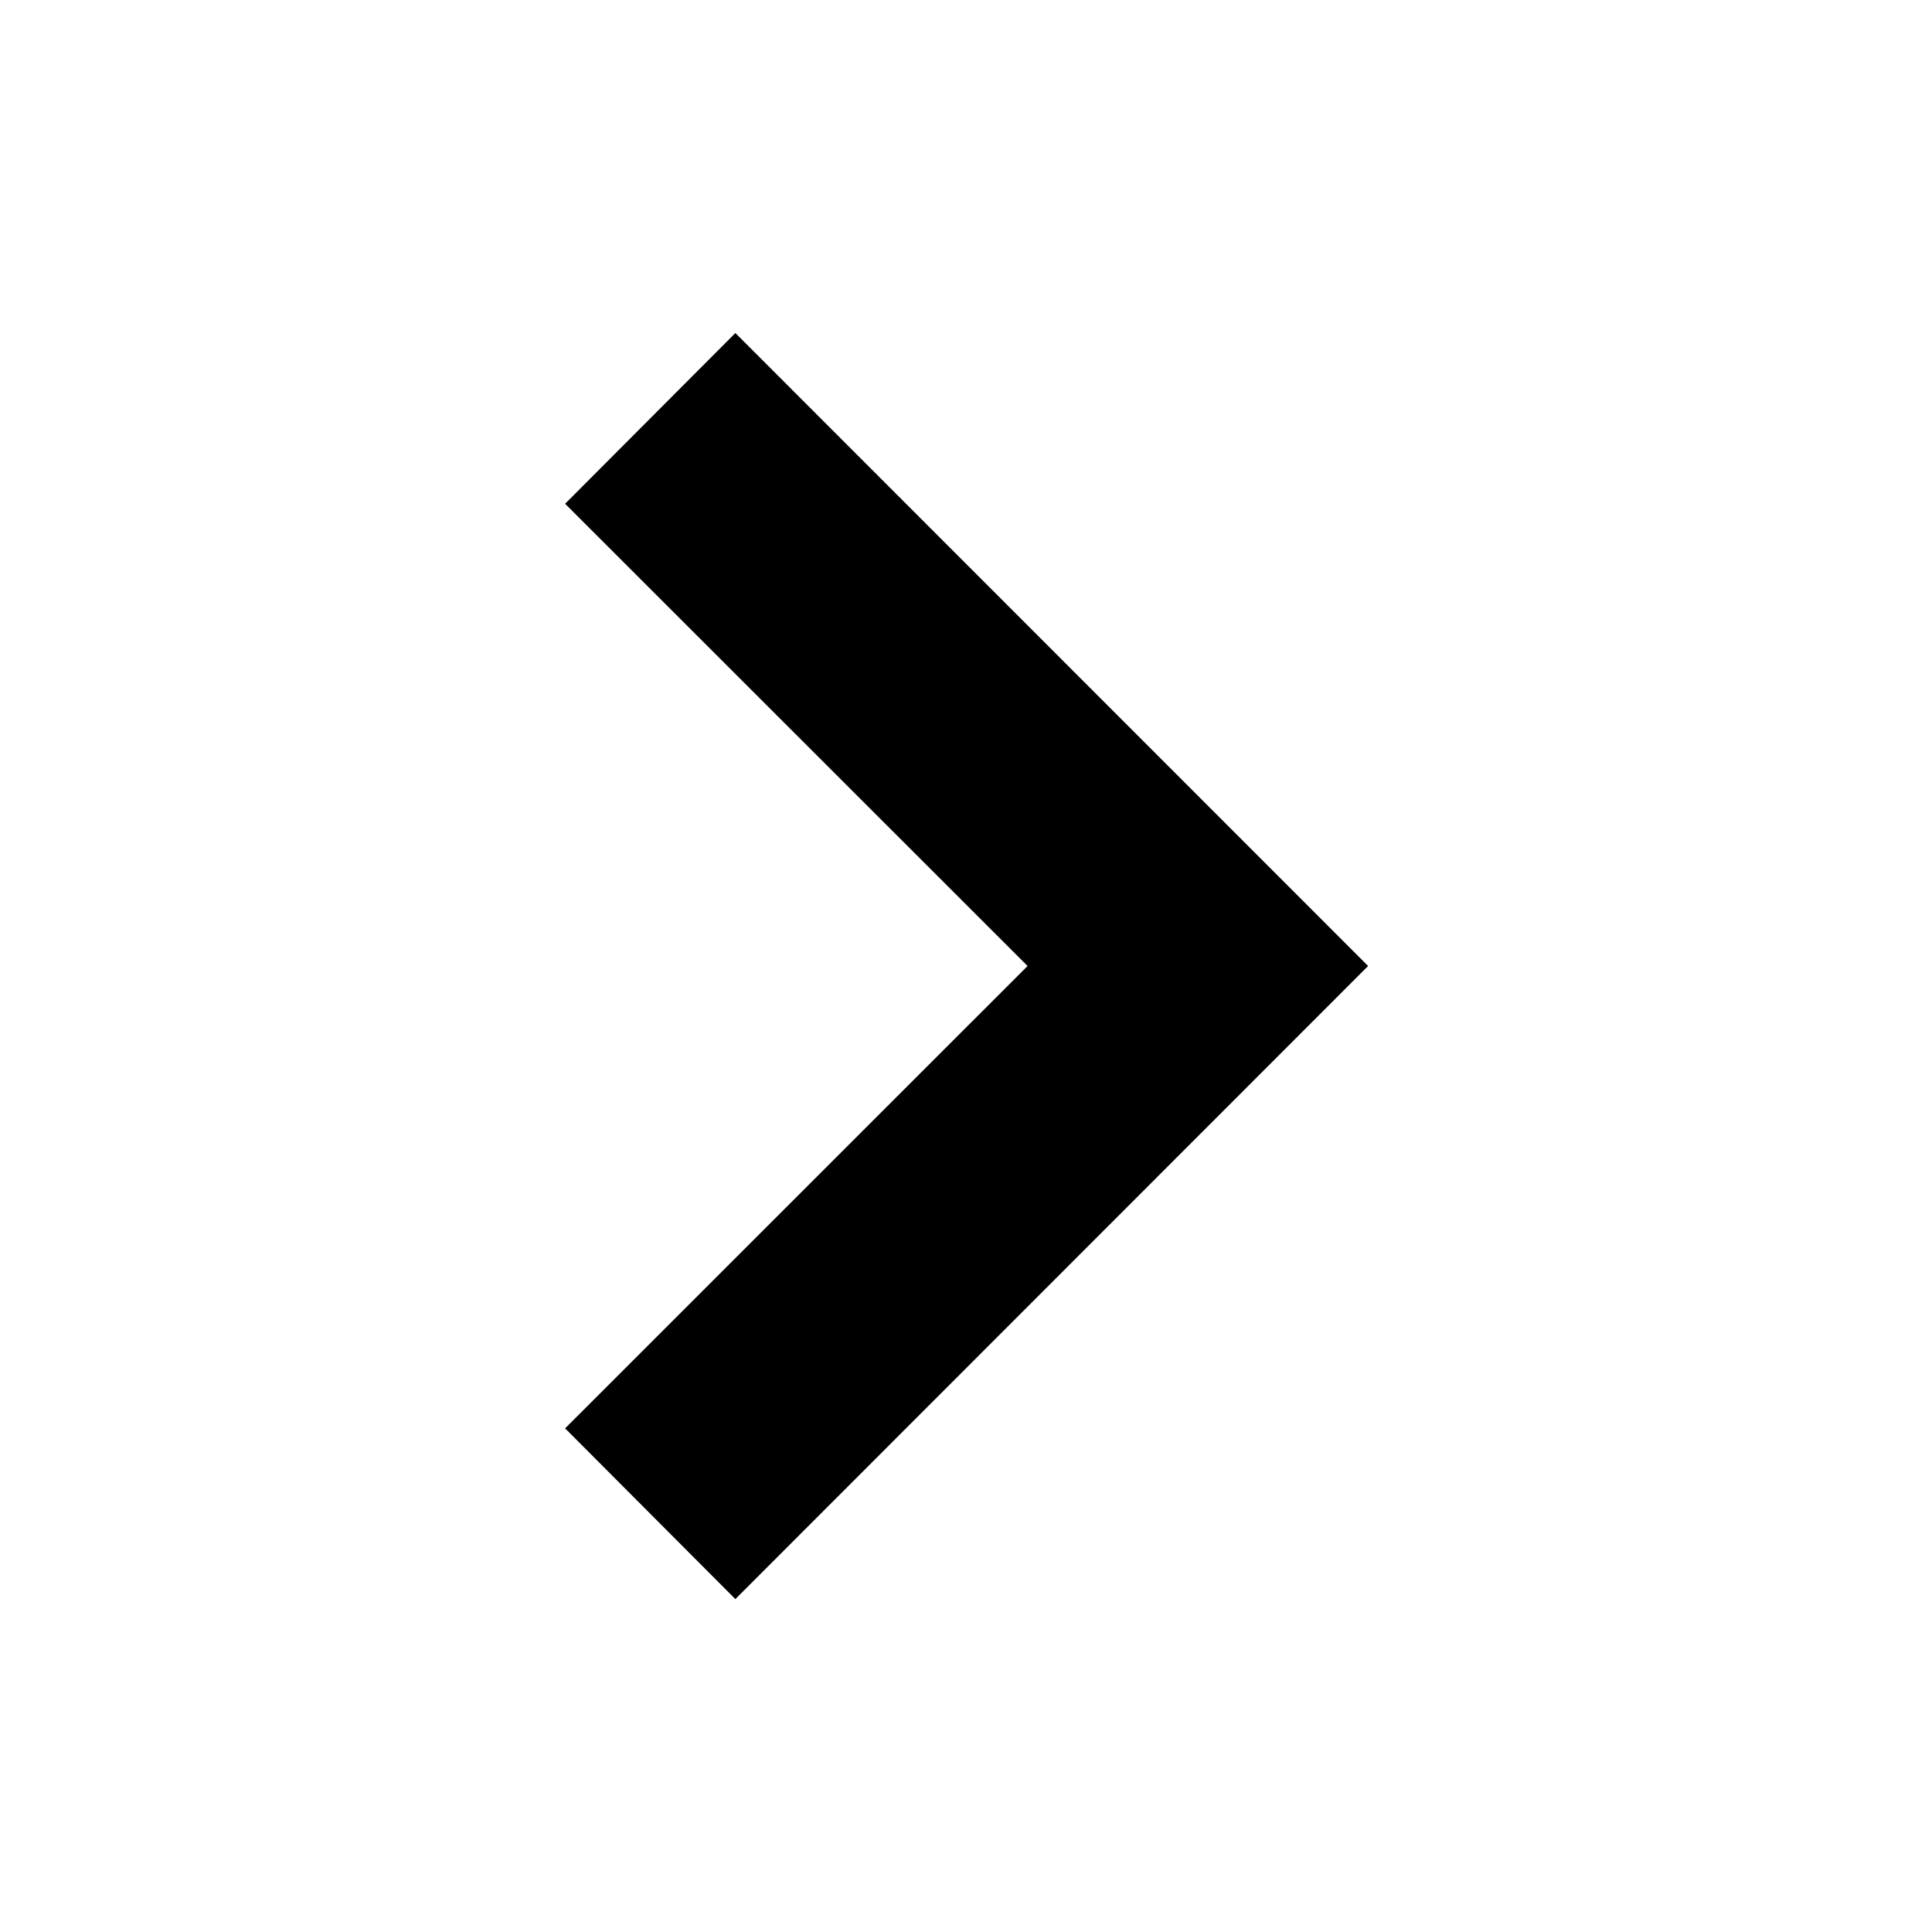 <svg xmlns="http://www.w3.org/2000/svg" viewBox="0 0 16 16">
<defs>
    <style>
      .cls-1 {
        filter: url(#filter);
      }
    </style>
    <filter id="filter" x="1374.75" y="61.75" width="6.66" height="10.5" filterUnits="userSpaceOnUse">
      <feFlood result="flood" flood-color="#b2b9c0"/>
      <feComposite result="composite" operator="in" in2="SourceGraphic"/>
      <feBlend result="blend" in2="SourceGraphic"/>
    </filter>
  </defs>
  <path class="cls-1 color" d="M1381.41,67l-5.24,5.243-1.41-1.414L1378.59,67l-3.83-3.828,1.41-1.414Z" transform="translate(-1370.08 -59)"/>
</svg>
